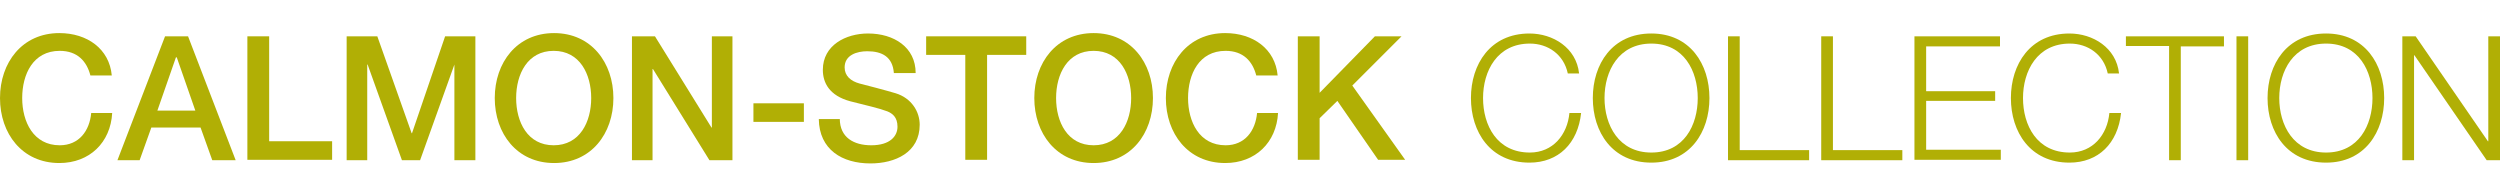 <svg xmlns="http://www.w3.org/2000/svg" xmlns:xlink="http://www.w3.org/1999/xlink" id="Layer_1" x="0px" y="0px" viewBox="0 0 619.5 48.5" style="enable-background:new 0 0 619.5 48.5;" xml:space="preserve"><style type="text/css">	.st0{fill:#B1AF05;}</style><g>	<path class="st0" d="M388.5,18.2c-1-4.7-4.9-7.4-9.4-7.4c-8.1,0-11.6,6.8-11.6,13.5s3.4,13.5,11.6,13.5c5.7,0,9.3-4.4,9.8-9.8h2.9  c-0.8,7.5-5.6,12.3-12.8,12.3c-9.7,0-14.5-7.6-14.5-16s4.8-16,14.5-16c5.8,0,11.6,3.5,12.3,9.9C391.3,18.2,388.5,18.2,388.5,18.2z"></path>	<path class="st0" d="M409.2,8.3c9.6,0,14.4,7.6,14.4,16s-4.8,16-14.4,16c-9.7,0-14.5-7.6-14.5-16S399.5,8.3,409.2,8.3z M409.2,37.8  c8.1,0,11.5-6.8,11.5-13.5s-3.4-13.5-11.5-13.5c-8.1,0-11.6,6.8-11.6,13.5S401.1,37.8,409.2,37.8z"></path>	<path class="st0" d="M428.2,9h2.9v28.2h17.2v2.5h-20.1L428.2,9z"></path>	<path class="st0" d="M451.3,9h2.9v28.2h17.2v2.5h-20.1V9z"></path>	<path class="st0" d="M474.4,9h21.2v2.5h-18.3v11.1h17.1V25h-17.1v12.1h18.5l0,2.5h-21.4C474.4,39.6,474.4,9,474.4,9z"></path>	<path class="st0" d="M522.3,18.2c-1-4.7-4.9-7.4-9.4-7.4c-8.1,0-11.6,6.8-11.6,13.5s3.4,13.5,11.6,13.5c5.7,0,9.3-4.4,9.8-9.8h2.9  c-0.8,7.5-5.6,12.3-12.8,12.3c-9.7,0-14.5-7.6-14.5-16s4.8-16,14.5-16c5.8,0,11.6,3.5,12.3,9.9C525.1,18.2,522.3,18.2,522.3,18.2z"></path>	<path class="st0" d="M526.8,9h24.3v2.5h-10.7v28.2h-2.9V11.4h-10.7L526.8,9L526.8,9z"></path>	<path class="st0" d="M554.2,9h2.9v30.7h-2.9V9z"></path>	<path class="st0" d="M576.4,8.3c9.6,0,14.4,7.6,14.4,16s-4.8,16-14.4,16c-9.7,0-14.5-7.6-14.5-16S566.7,8.3,576.4,8.3z M576.4,37.8  c8.1,0,11.5-6.8,11.5-13.5s-3.4-13.5-11.5-13.5c-8.1,0-11.6,6.8-11.6,13.5S568.3,37.8,576.4,37.8z"></path>	<path class="st0" d="M595.3,9h3.3l17.9,26h0.1V9h2.9v30.7h-3.3l-17.9-26h-0.1v26h-2.9V9z"></path></g><g>	<path class="st0" d="M22.4,18.7c-0.9-3.5-3.2-6.1-7.6-6.1c-6.6,0-9.3,5.8-9.3,11.7S8.3,36,14.8,36c4.8,0,7.4-3.6,7.8-8h5.2  c-0.4,7.3-5.6,12.4-13.1,12.4C5.5,40.4,0,33.1,0,24.3S5.5,8.2,14.7,8.2c6.9,0,12.4,3.9,13,10.5H22.4z"></path>	<path class="st0" d="M40.9,9h5.7l11.8,30.7h-5.8l-2.9-8.1H37.5l-2.9,8.1h-5.5L40.9,9z M39,27.4h9.4l-4.6-13.2h-0.2L39,27.4z"></path>	<path class="st0" d="M61.3,9h5.4v26h15.6v4.6h-21V9z"></path>	<path class="st0" d="M85.9,9h7.6l8.5,24h0.1l8.2-24h7.5v30.7h-5.2V16l0,0l-8.5,23.7h-4.5L91.1,16H91v23.7h-5.1V9z"></path>	<path class="st0" d="M152,24.3c0,8.8-5.5,16.1-14.7,16.1s-14.7-7.3-14.7-16.1s5.5-16.1,14.7-16.1S152,15.5,152,24.3z M127.9,24.3  c0,5.9,2.8,11.7,9.3,11.7s9.3-5.8,9.3-11.7s-2.8-11.7-9.3-11.7S127.9,18.4,127.9,24.3z"></path>	<path class="st0" d="M156.6,9h5.7l14,22.6h0.1V9h5.1v30.7h-5.7l-14-22.6h-0.1v22.6h-5.1V9z"></path>	<path class="st0" d="M186.7,25.6h12.5v4.6h-12.5V25.6z"></path>	<path class="st0" d="M208.1,29.4c0,4.7,3.5,6.6,7.8,6.6c4.7,0,6.5-2.3,6.5-4.6c0-2.4-1.3-3.3-2.5-3.8c-2.1-0.8-4.9-1.4-9.2-2.5  c-5.2-1.4-6.8-4.6-6.8-7.8c0-6.1,5.7-9,11.2-9c6.4,0,11.8,3.4,11.8,9.8h-5.4c-0.3-4-2.9-5.4-6.6-5.4c-2.5,0-5.6,0.9-5.6,4  c0,2.1,1.5,3.4,3.7,4c0.5,0.1,7.3,1.9,8.9,2.4c4,1.2,6,4.6,6,7.8c0,6.9-6.1,9.6-12.2,9.6c-7,0-12.7-3.4-12.8-11h5.2V29.4z"></path>	<path class="st0" d="M229.5,9h24.8v4.6h-9.7v26h-5.4v-26h-9.7V9z"></path>	<path class="st0" d="M285.7,24.3c0,8.8-5.5,16.1-14.7,16.1s-14.7-7.3-14.7-16.1S261.8,8.2,271,8.2S285.7,15.5,285.7,24.3z   M261.7,24.3c0,5.9,2.8,11.7,9.3,11.7s9.3-5.8,9.3-11.7s-2.8-11.7-9.3-11.7S261.7,18.4,261.7,24.3z"></path>	<path class="st0" d="M311.3,18.7c-0.9-3.5-3.2-6.1-7.6-6.1c-6.6,0-9.3,5.8-9.3,11.7s2.8,11.7,9.3,11.7c4.8,0,7.4-3.6,7.8-8h5.2  c-0.4,7.3-5.6,12.4-13.1,12.4c-9.2,0-14.7-7.3-14.7-16.1s5.5-16.1,14.7-16.1c6.9,0,12.4,3.9,13,10.5H311.3z"></path>	<path class="st0" d="M321.6,9h5.4v14l13.7-14h6.6l-12.2,12.2l13.1,18.4h-6.7L331.4,25l-4.4,4.3v10.3h-5.4V9z"></path></g></svg>
